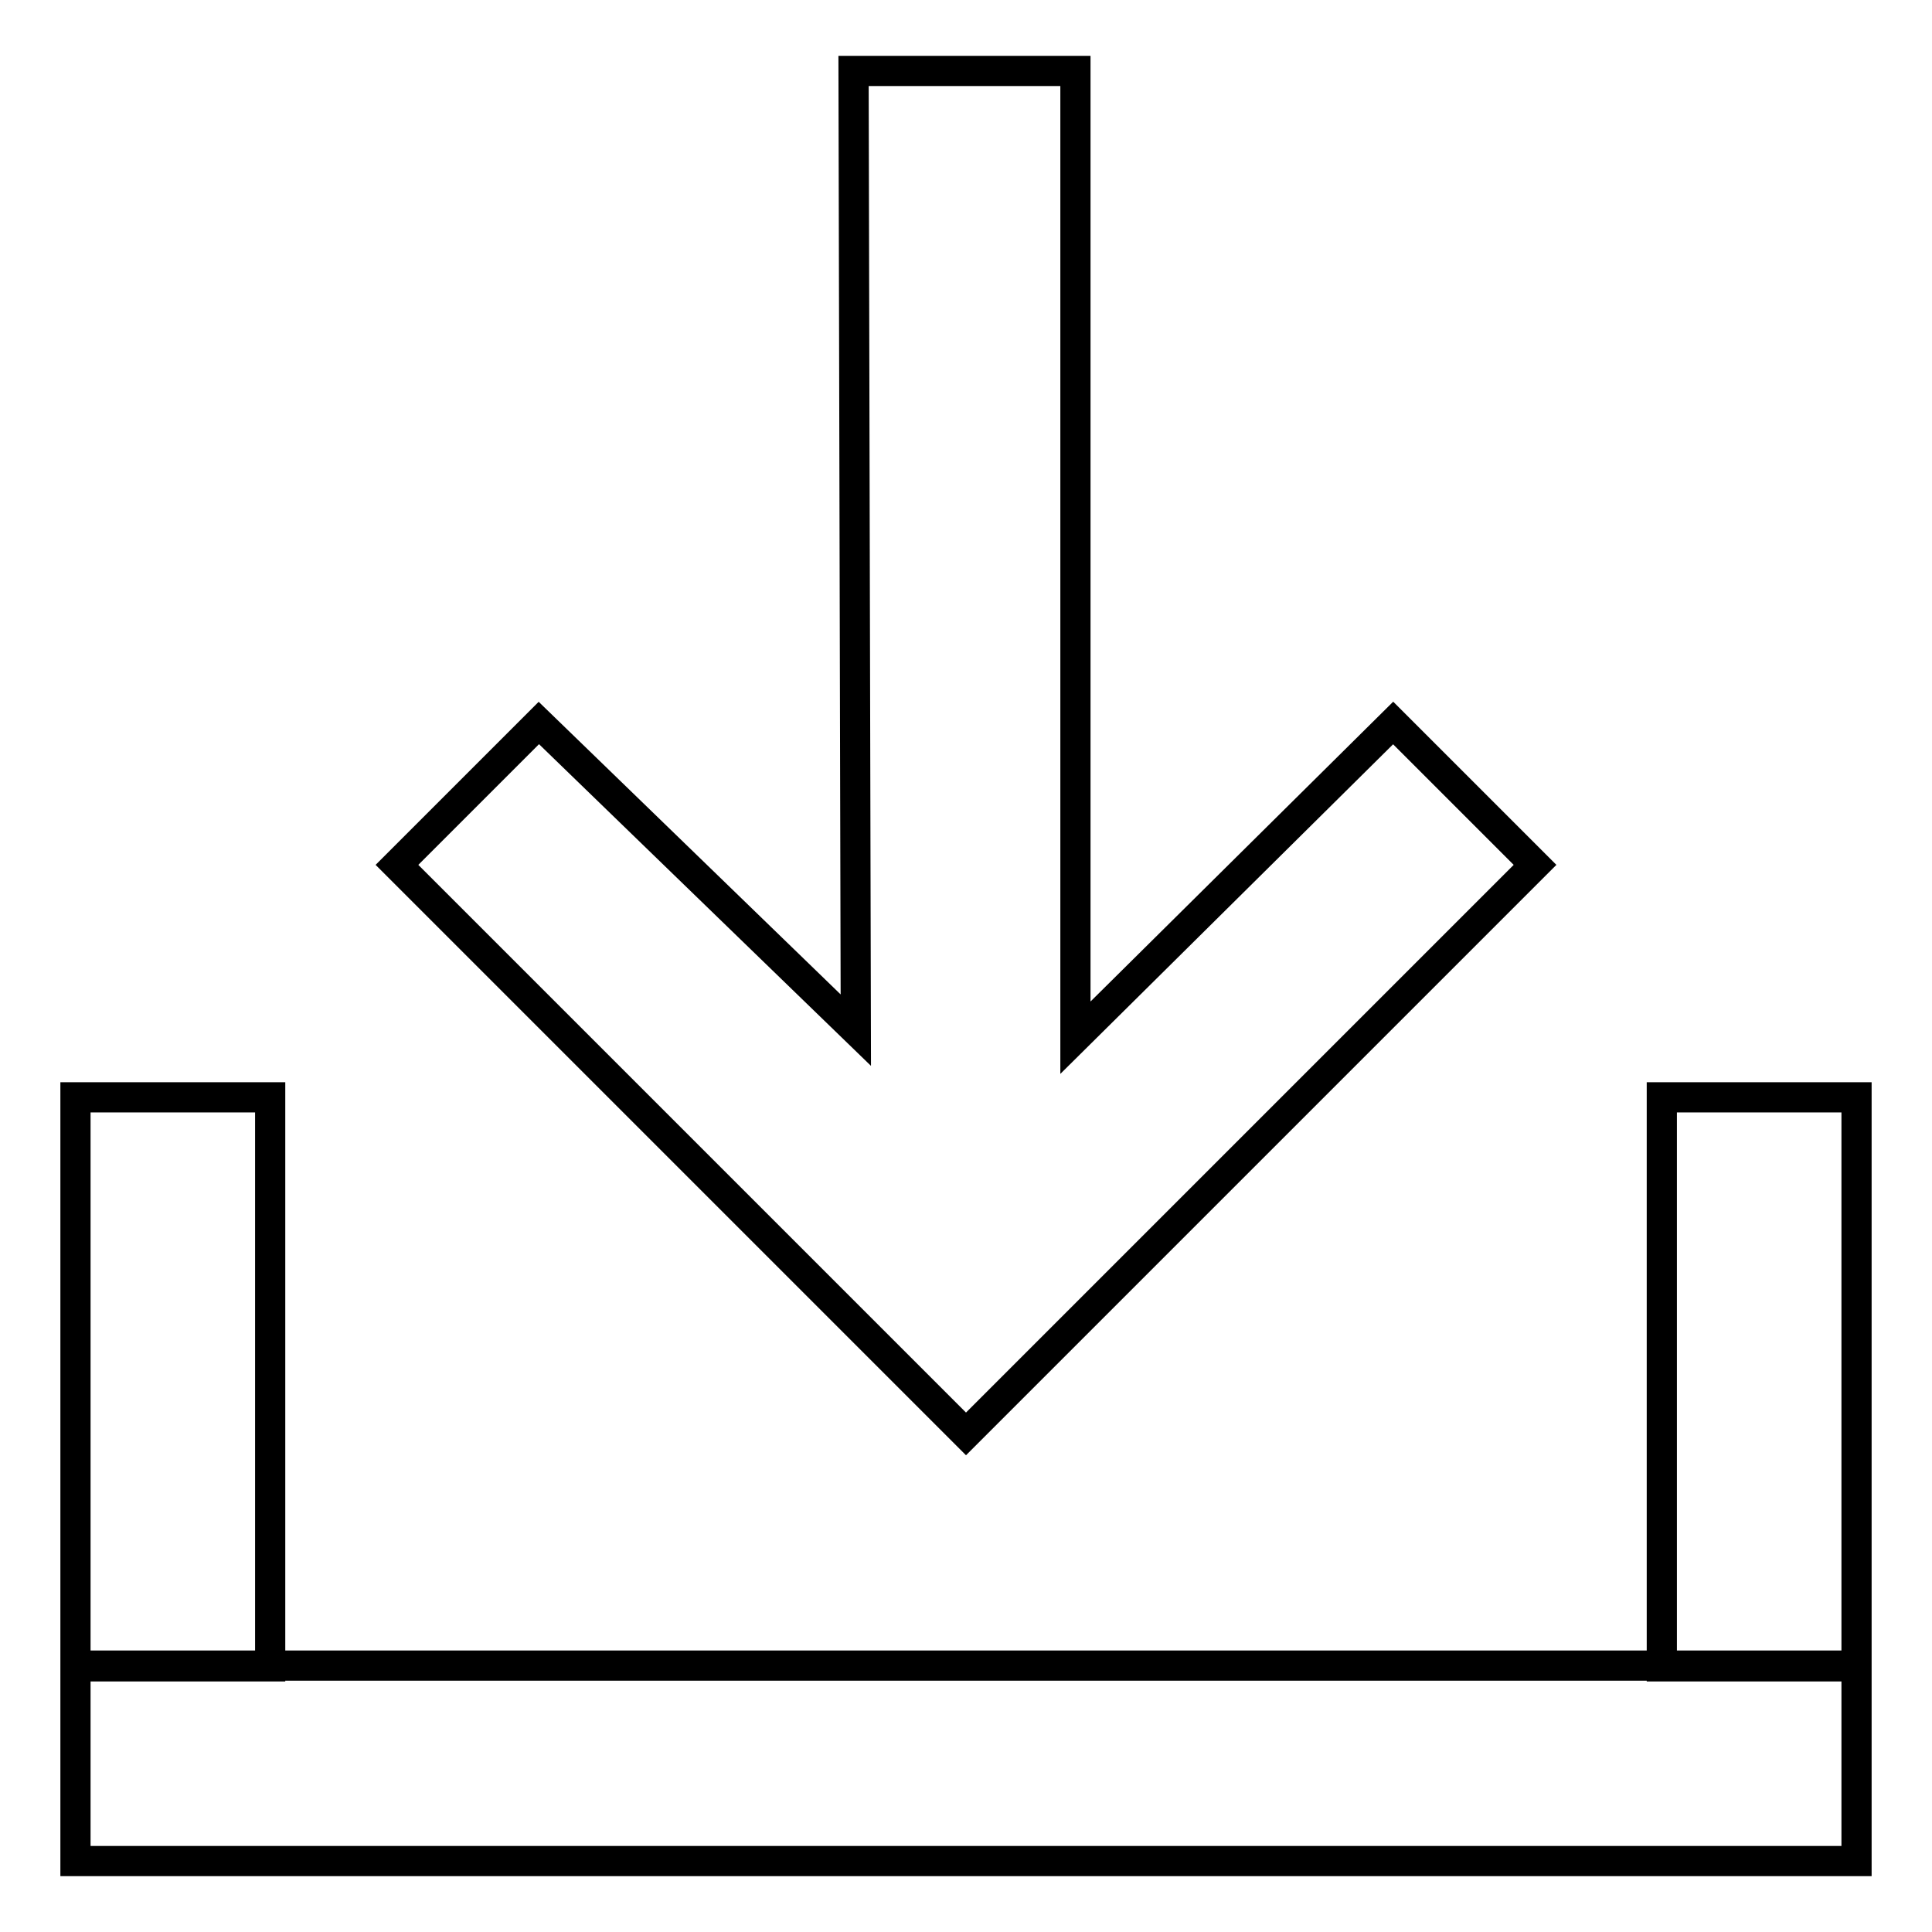 <?xml version="1.0" encoding="utf-8"?>
<!-- Svg Vector Icons : http://www.onlinewebfonts.com/icon -->
<!DOCTYPE svg PUBLIC "-//W3C//DTD SVG 1.1//EN" "http://www.w3.org/Graphics/SVG/1.1/DTD/svg11.dtd">
<svg version="1.1" xmlns="http://www.w3.org/2000/svg" xmlns:xlink="http://www.w3.org/1999/xlink" x="0px" y="0px" viewBox="0 0 256 256" enable-background="new 0 0 256 256" xml:space="preserve">
<g> <path stroke-width="4" fill-opacity="0" stroke="#000000"  d="M10,145.4h25.8v75.4H10V145.4z M220.2,145.4H246v75.4h-25.8V145.4z M10,220.7h236v25.9H10V220.7z  M113.1,9.4h29.4v128.1l42.1-41.7l18.8,18.8l-75.4,75.4l-75.4-75.4l18.8-18.8l42,40.7L113.1,9.4z"/></g>
</svg>